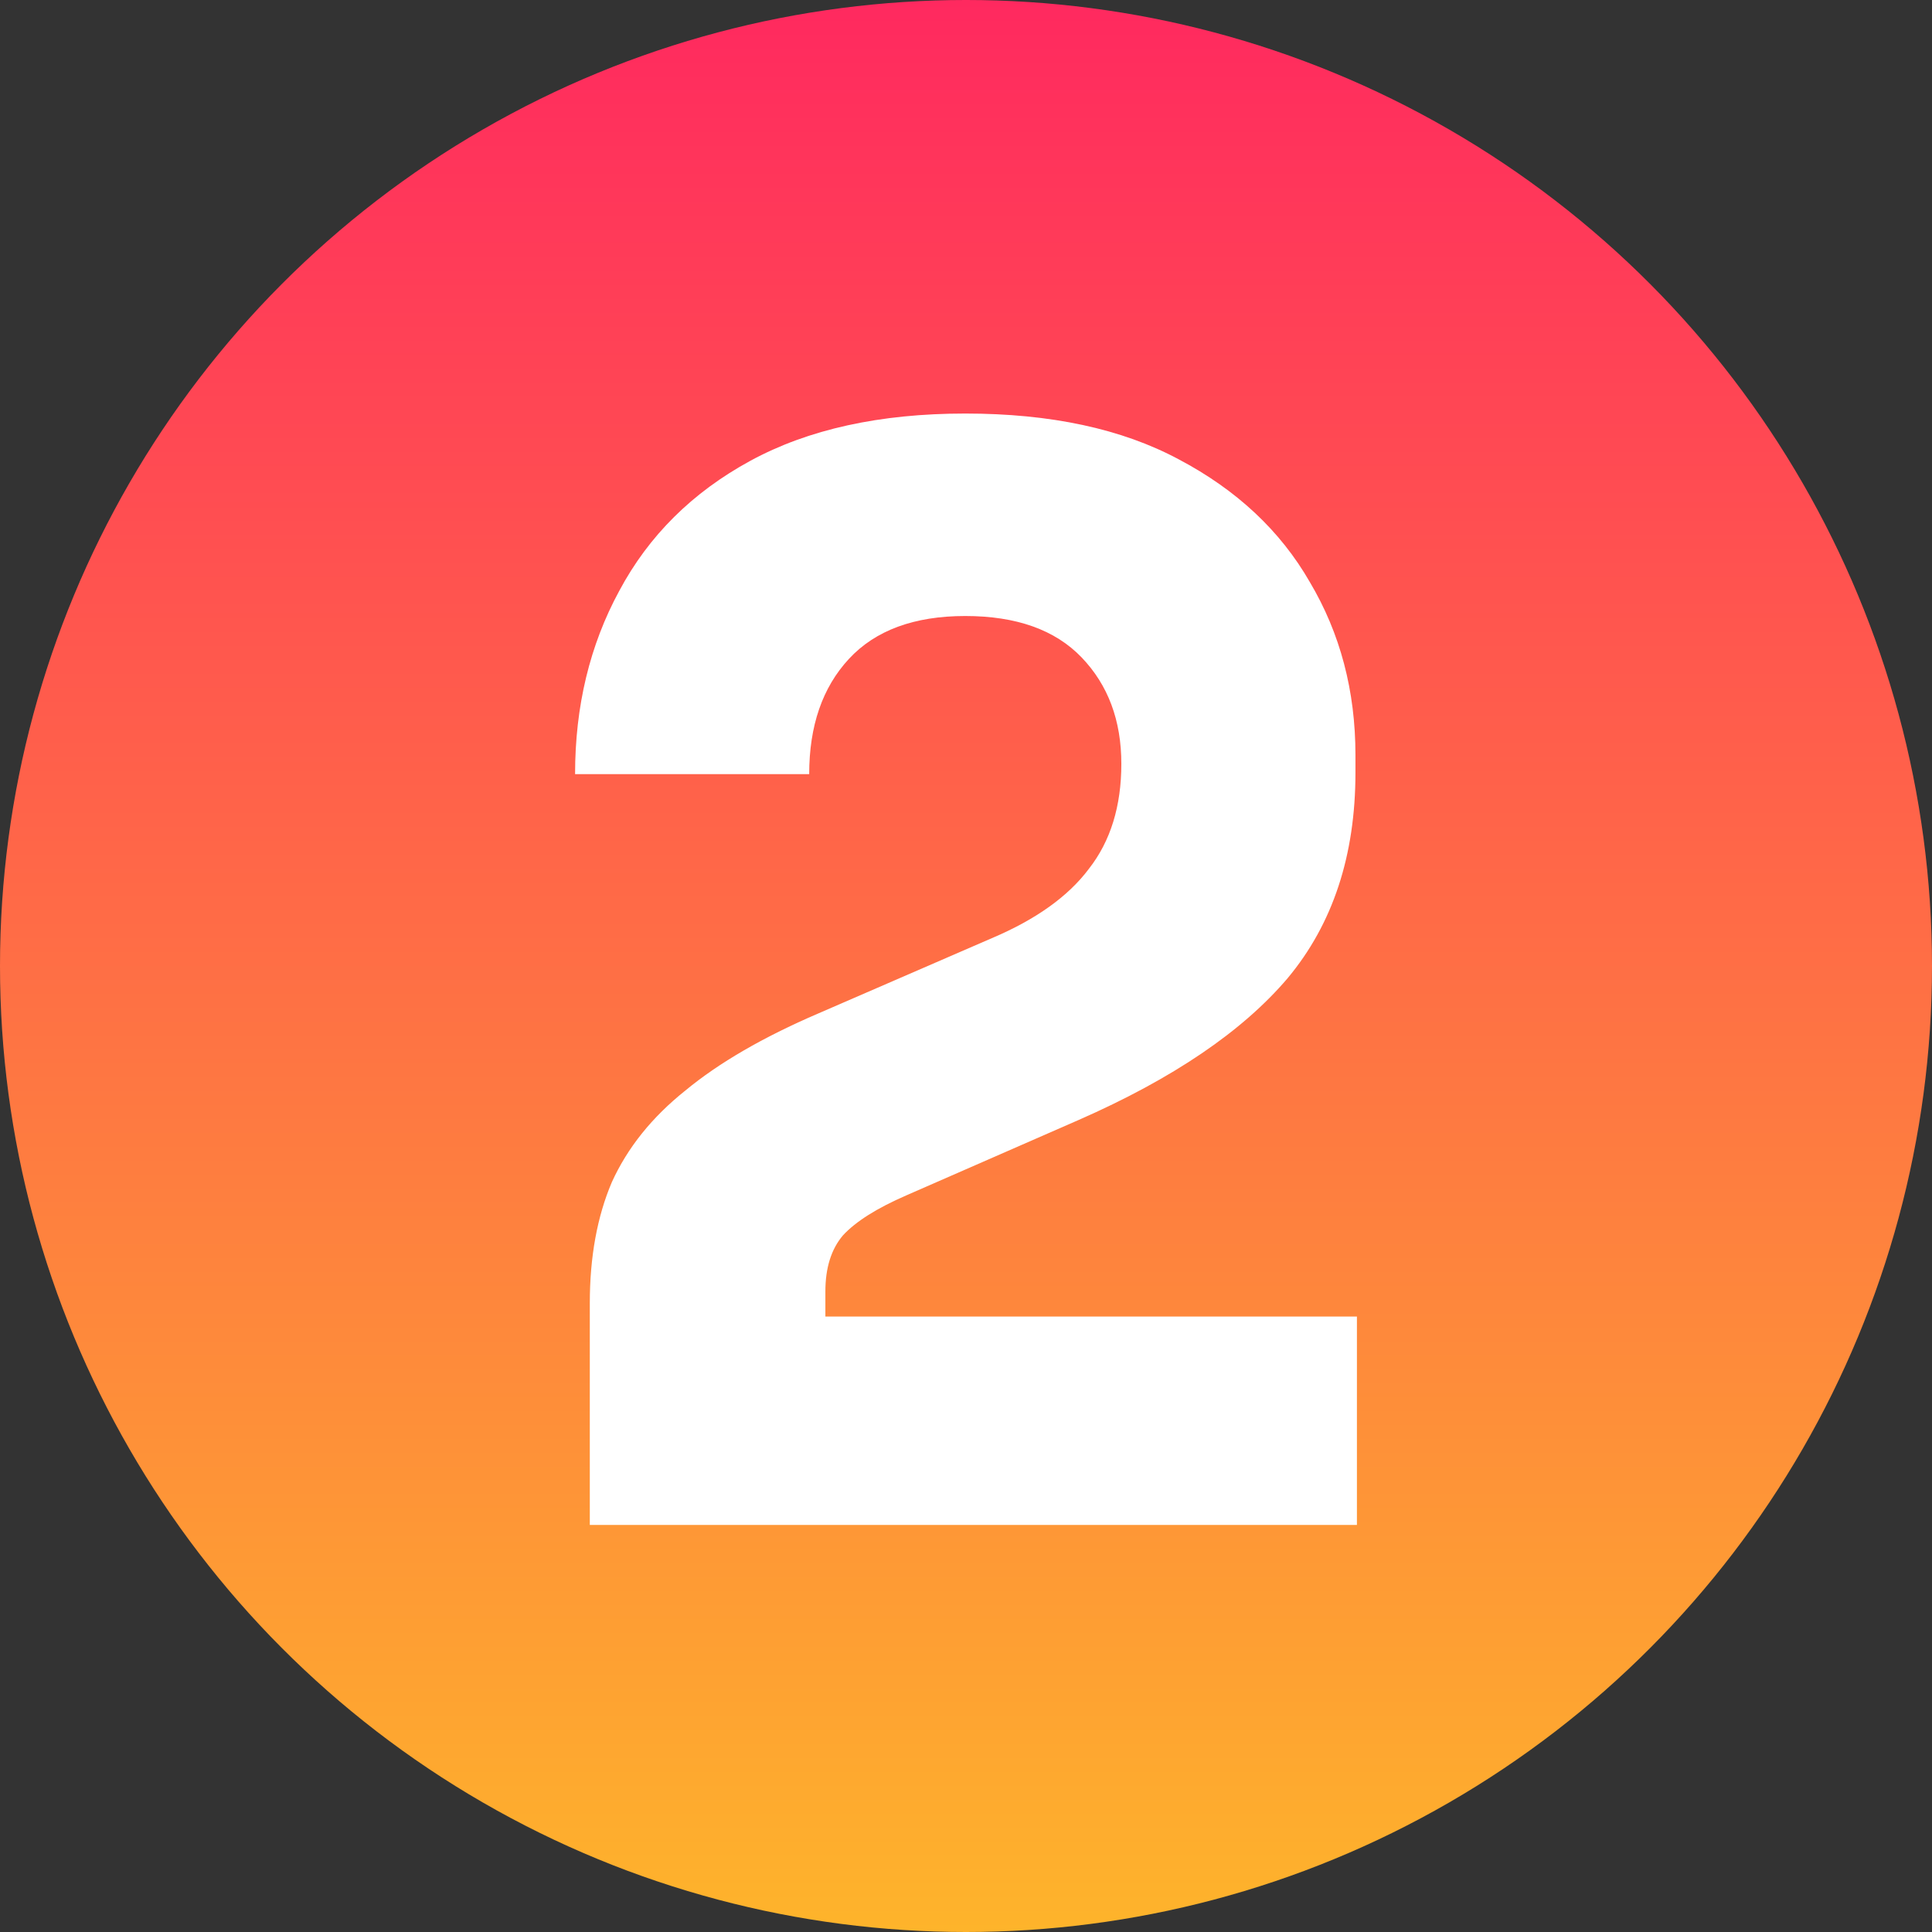 <svg xmlns="http://www.w3.org/2000/svg" width="299" height="299" viewBox="0 0 299 299" fill="none"><rect x="0" y="0" width="299" height="299" fill="#333333" stroke="none"/><g id="Group 2"><circle id="Ellipse 1" cx="149.5" cy="149.5" r="149.5" fill="url(#paint0_linear_18_12)"></circle><path id="passo2" d="M91.279 236V201.691C91.279 194.525 92.418 188.273 94.697 182.936C97.127 177.599 100.925 172.872 106.09 168.755C111.255 164.486 118.092 160.521 126.599 156.862L153.488 145.197C160.324 142.3 165.337 138.716 168.527 134.447C171.869 130.177 173.541 124.764 173.541 118.207C173.541 111.498 171.49 106.009 167.388 101.739C163.286 97.47 157.286 95.335 149.386 95.335C141.487 95.335 135.486 97.546 131.384 101.968C127.282 106.39 125.232 112.337 125.232 119.809H89C89 109.287 91.279 99.833 95.836 91.447C100.394 82.908 107.154 76.199 116.117 71.319C125.08 66.44 136.169 64 149.386 64C162.603 64 173.616 66.364 182.427 71.09C191.39 75.817 198.151 82.145 202.708 90.075C207.417 98.004 209.772 106.924 209.772 116.835V119.58C209.772 132.388 206.278 142.986 199.29 151.372C192.302 159.606 181.516 166.926 166.932 173.33L140.271 184.995C135.714 186.977 132.448 189.035 130.473 191.17C128.65 193.305 127.738 196.202 127.738 199.862V211.298L118.851 203.75H210V236H91.279Z" fill="white"></path></g><defs><linearGradient id="paint0_linear_18_12" x1="149.5" y1="0" x2="149.5" y2="299" gradientUnits="userSpaceOnUse"><stop stop-color="#FF295F"></stop><stop offset="1" stop-color="#FEB42B"></stop></linearGradient></defs></svg>
